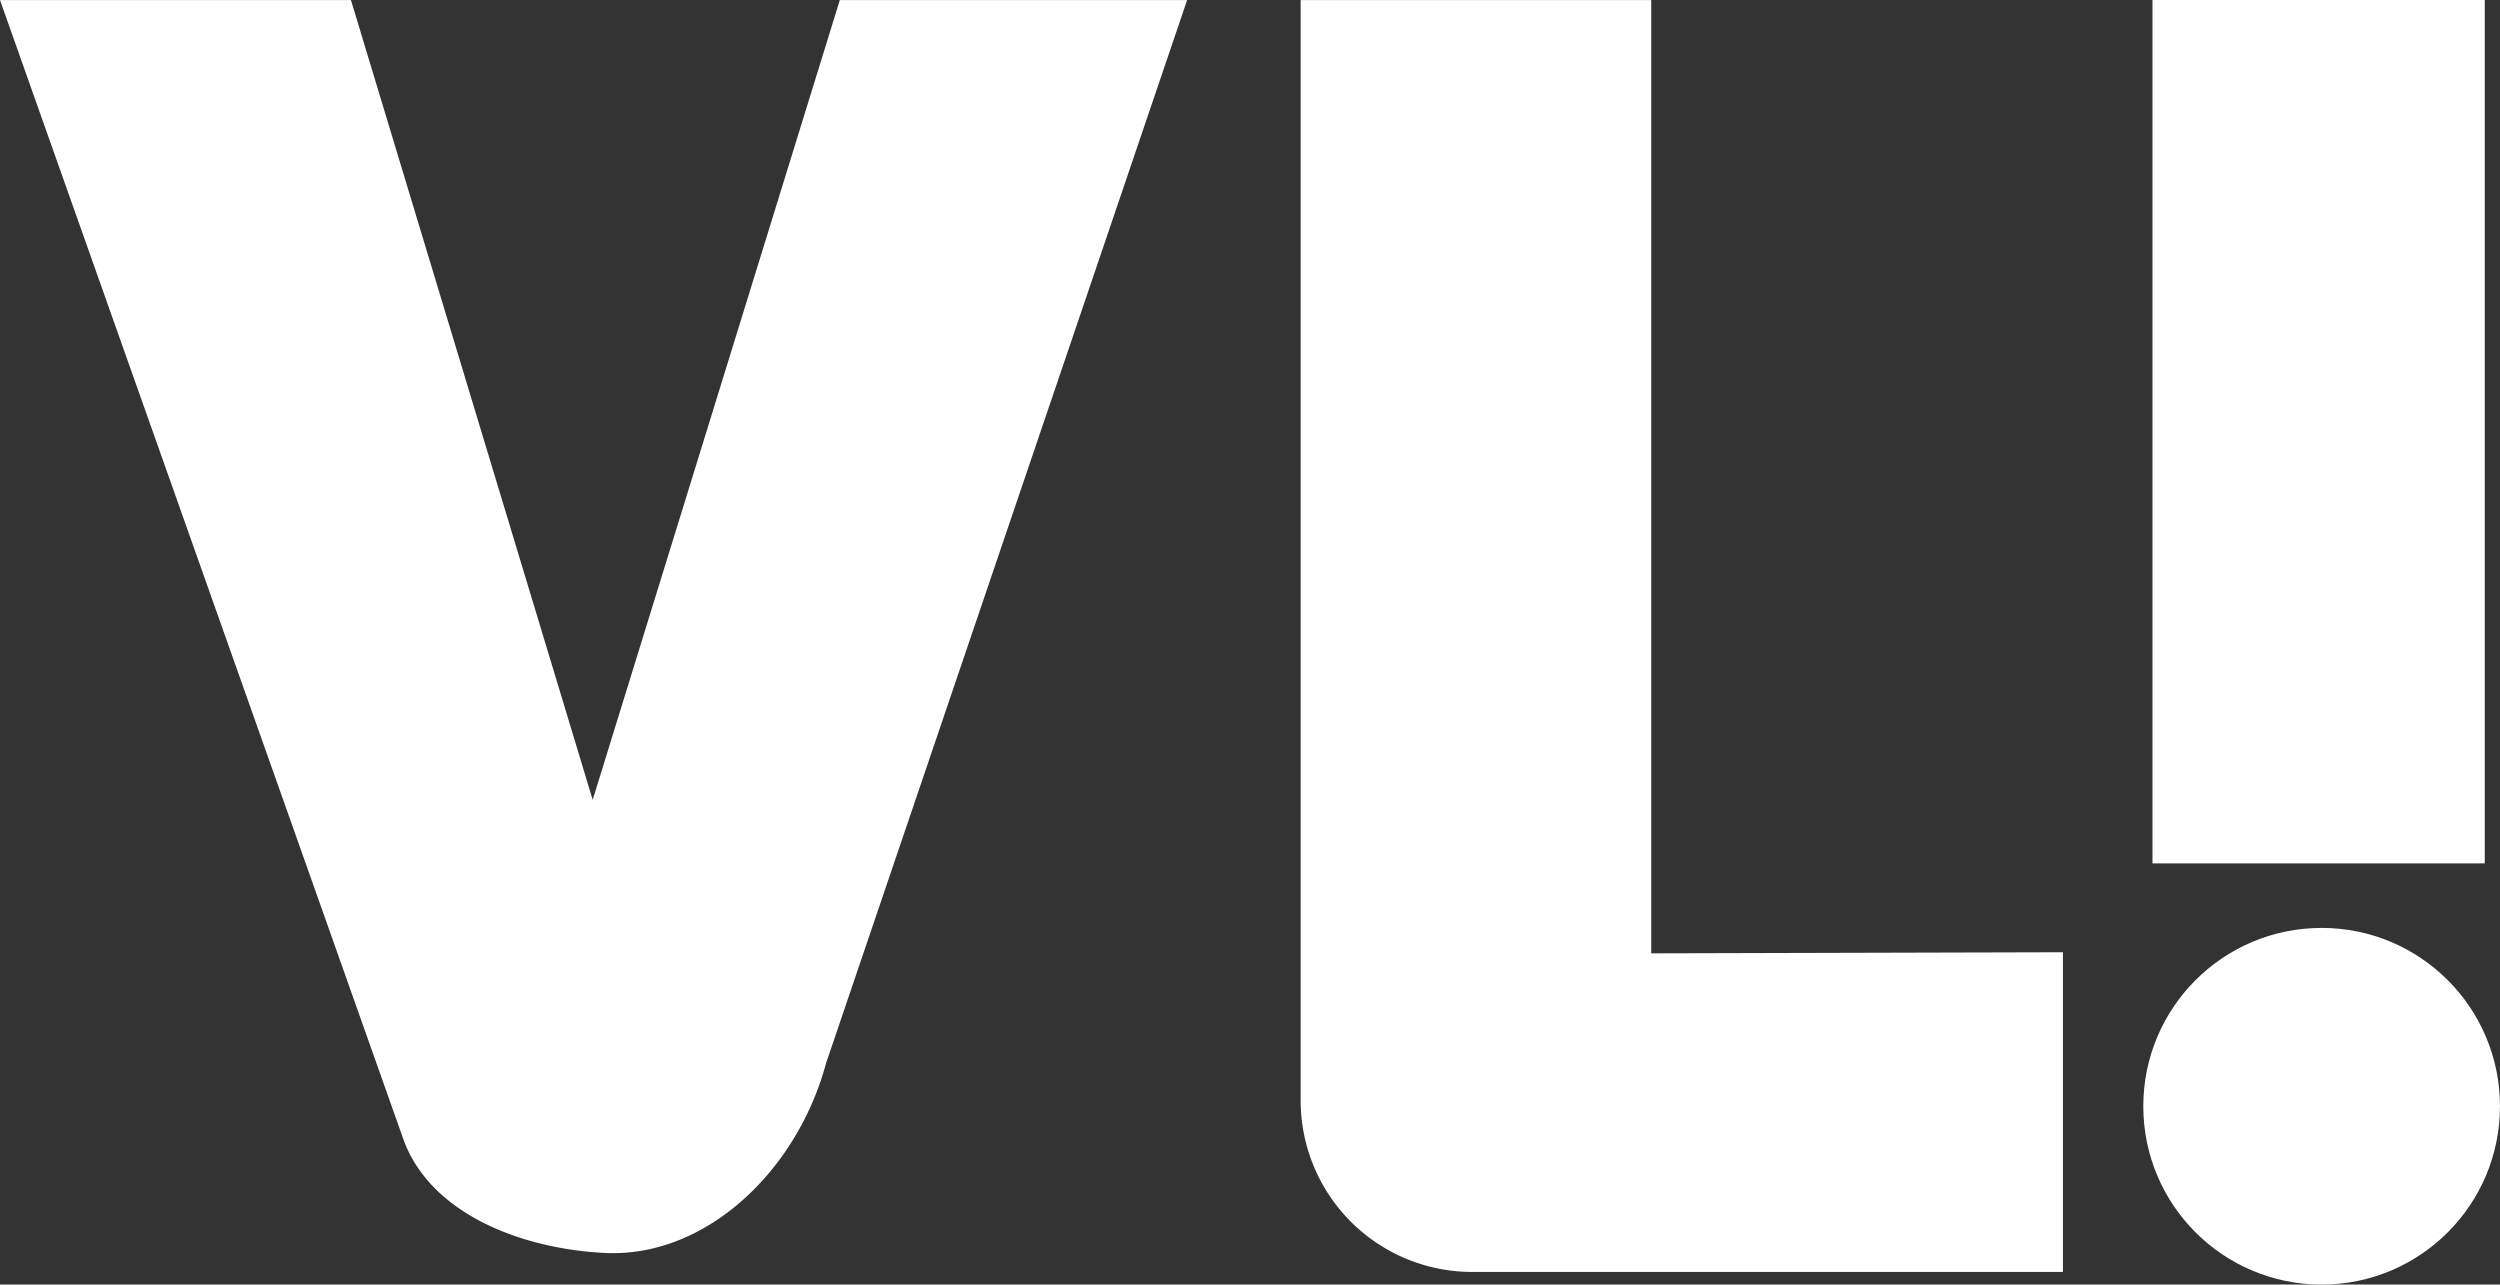 <svg xmlns="http://www.w3.org/2000/svg" width="91.512" height="47.021" viewBox="0 0 91.512 47.021"><rect x="0" y="0" width="91.512" height="47.021" fill="#333333" stroke="none"/><g id="Grupo_128" data-name="Grupo 128" transform="translate(-1446.938 -3121.43)"><path id="Trazado_246" data-name="Trazado 246" d="M4877.6,203.486,4868.385,173h-11.768l14.49,40.921c.831,2.523,3.949,3.787,6.956,3.941,3.467.178,6.642-2.885,7.622-6.651a.484.484,0,0,1,.029-.072L4898.667,173H4887.02Z" transform="translate(-3408.972 2948.932)" fill="#fff"></path><path id="Trazado_247" data-name="Trazado 247" d="M4877.6,203.486,4868.385,173h-11.768l14.49,40.921c.831,2.523,3.949,3.787,6.956,3.941,3.467.178,6.642-2.885,7.622-6.651a.484.484,0,0,1,.029-.072L4898.667,173H4887.02Z" transform="translate(-3408.972 2948.932)" fill="none" stroke="#fff" stroke-width="1"></path><path id="Trazado_248" data-name="Trazado 248" d="M5087.981,218.556v-10.7l-15.07.04V173h-11.833v39.78a5.777,5.777,0,0,0,5.777,5.777Z" transform="translate(-3566.03 2948.932)" fill="#fff"></path><path id="Trazado_249" data-name="Trazado 249" d="M5087.981,218.556v-10.7l-15.07.04V173h-11.833v39.78a5.777,5.777,0,0,0,5.777,5.777Z" transform="translate(-3566.03 2948.932)" fill="none" stroke="#fff" stroke-width="1"></path><rect id="Rect&#xE1;ngulo_162" data-name="Rect&#xE1;ngulo 162" width="11.163" height="30.604" transform="translate(1526.229 3121.93)" fill="#fff"></rect><rect id="Rect&#xE1;ngulo_163" data-name="Rect&#xE1;ngulo 163" width="11.163" height="30.604" transform="translate(1526.229 3121.93)" fill="none" stroke="#fff" stroke-width="1"></rect><path id="Trazado_250" data-name="Trazado 250" d="M5206.173,325.526a6.028,6.028,0,1,1-6.028-6.028,6.028,6.028,0,0,1,6.028,6.028" transform="translate(-3668.224 2836.398)" fill="#fff"></path><circle id="Elipse_6" data-name="Elipse 6" cx="6.028" cy="6.028" r="6.028" transform="translate(1525.893 3155.896)" fill="none" stroke="#fff" stroke-width="1"></circle></g></svg>
